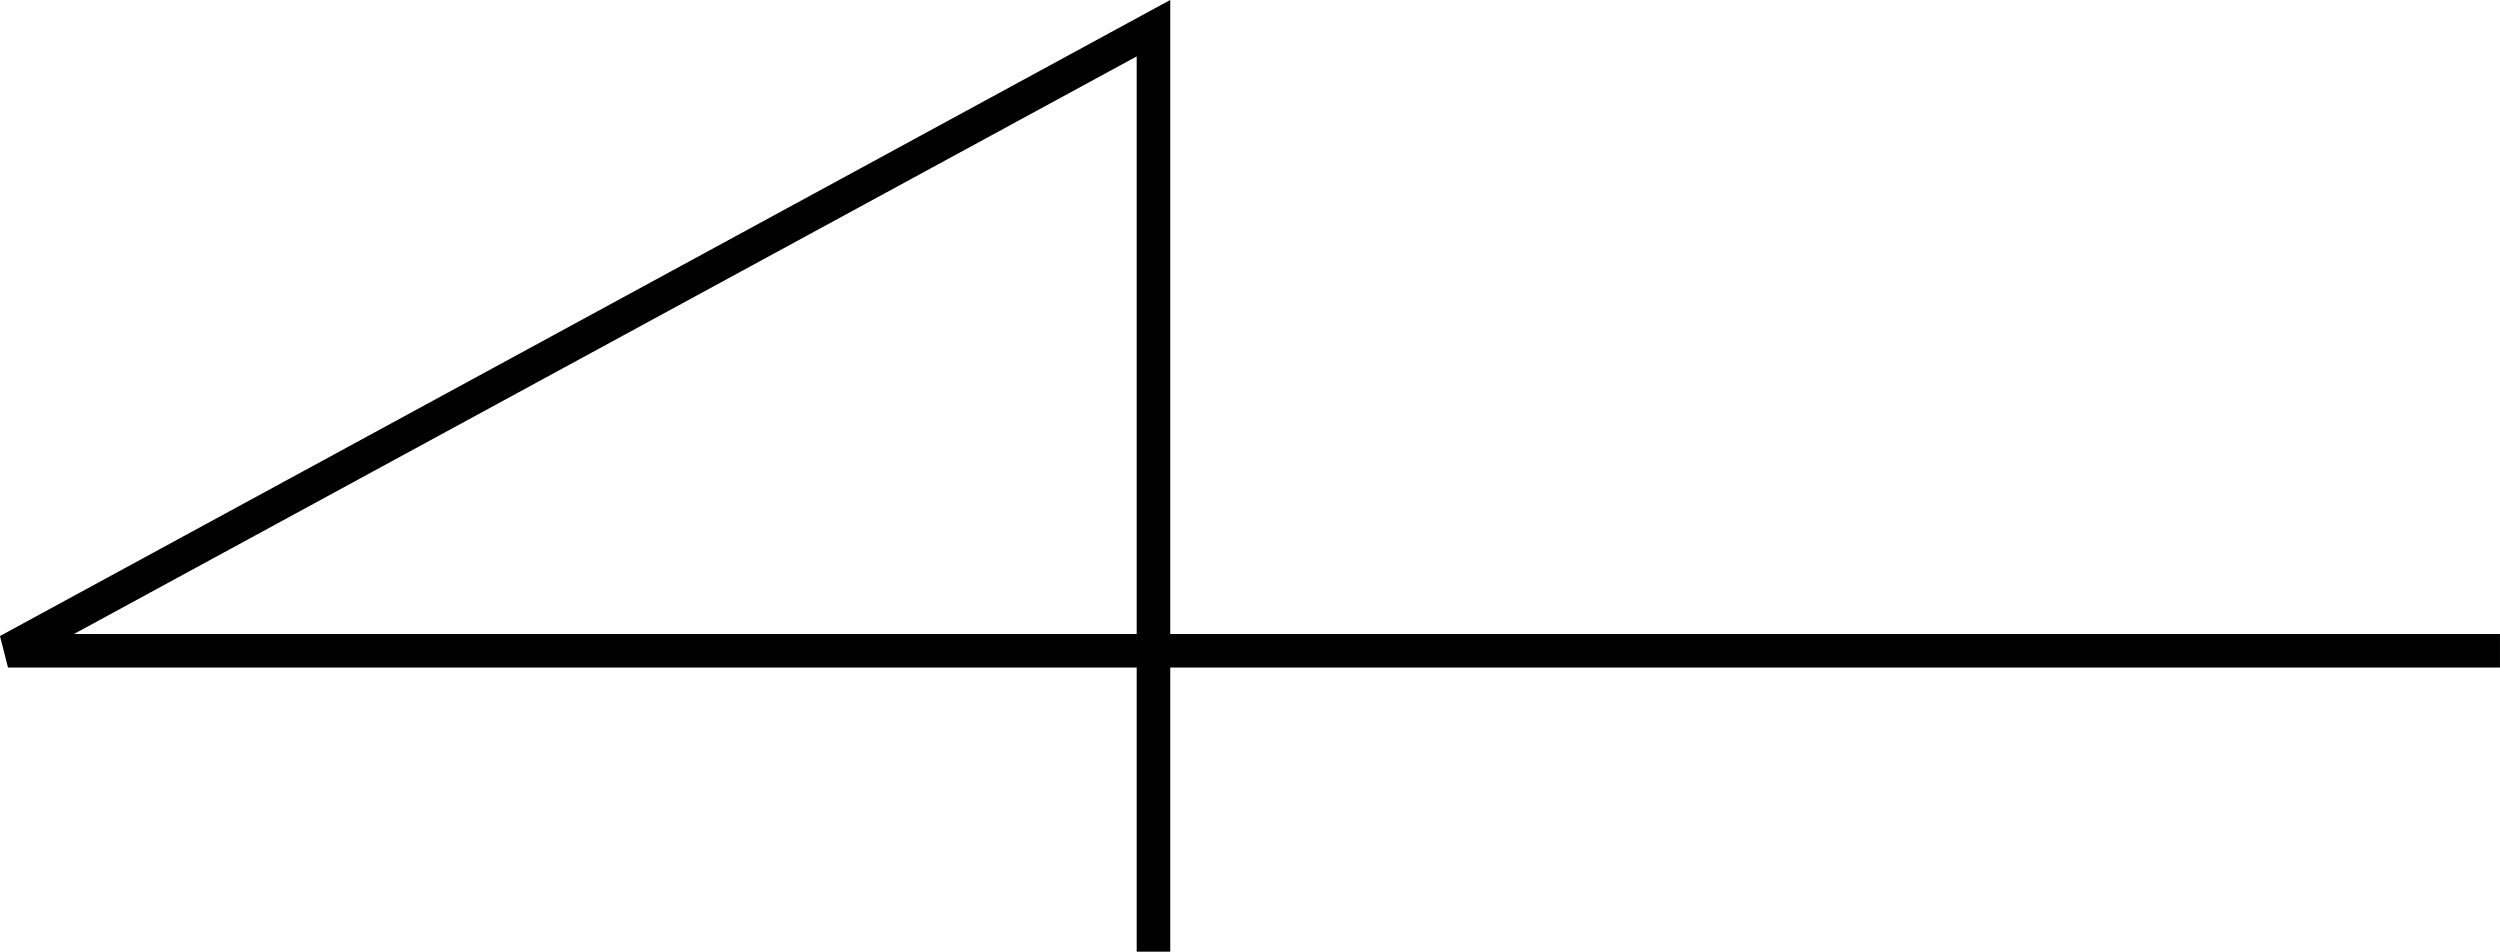 <svg xmlns="http://www.w3.org/2000/svg" width="74.495" height="28.357" viewBox="0 0 74.495 28.357">
  <path id="パス_205207" data-name="パス 205207" d="M7008.18,2291.491h-74.256l34.133-18.551v27.517" transform="translate(-6933.686 -2272.1)" fill="none" stroke="#000" stroke-width="1"/>
</svg>
